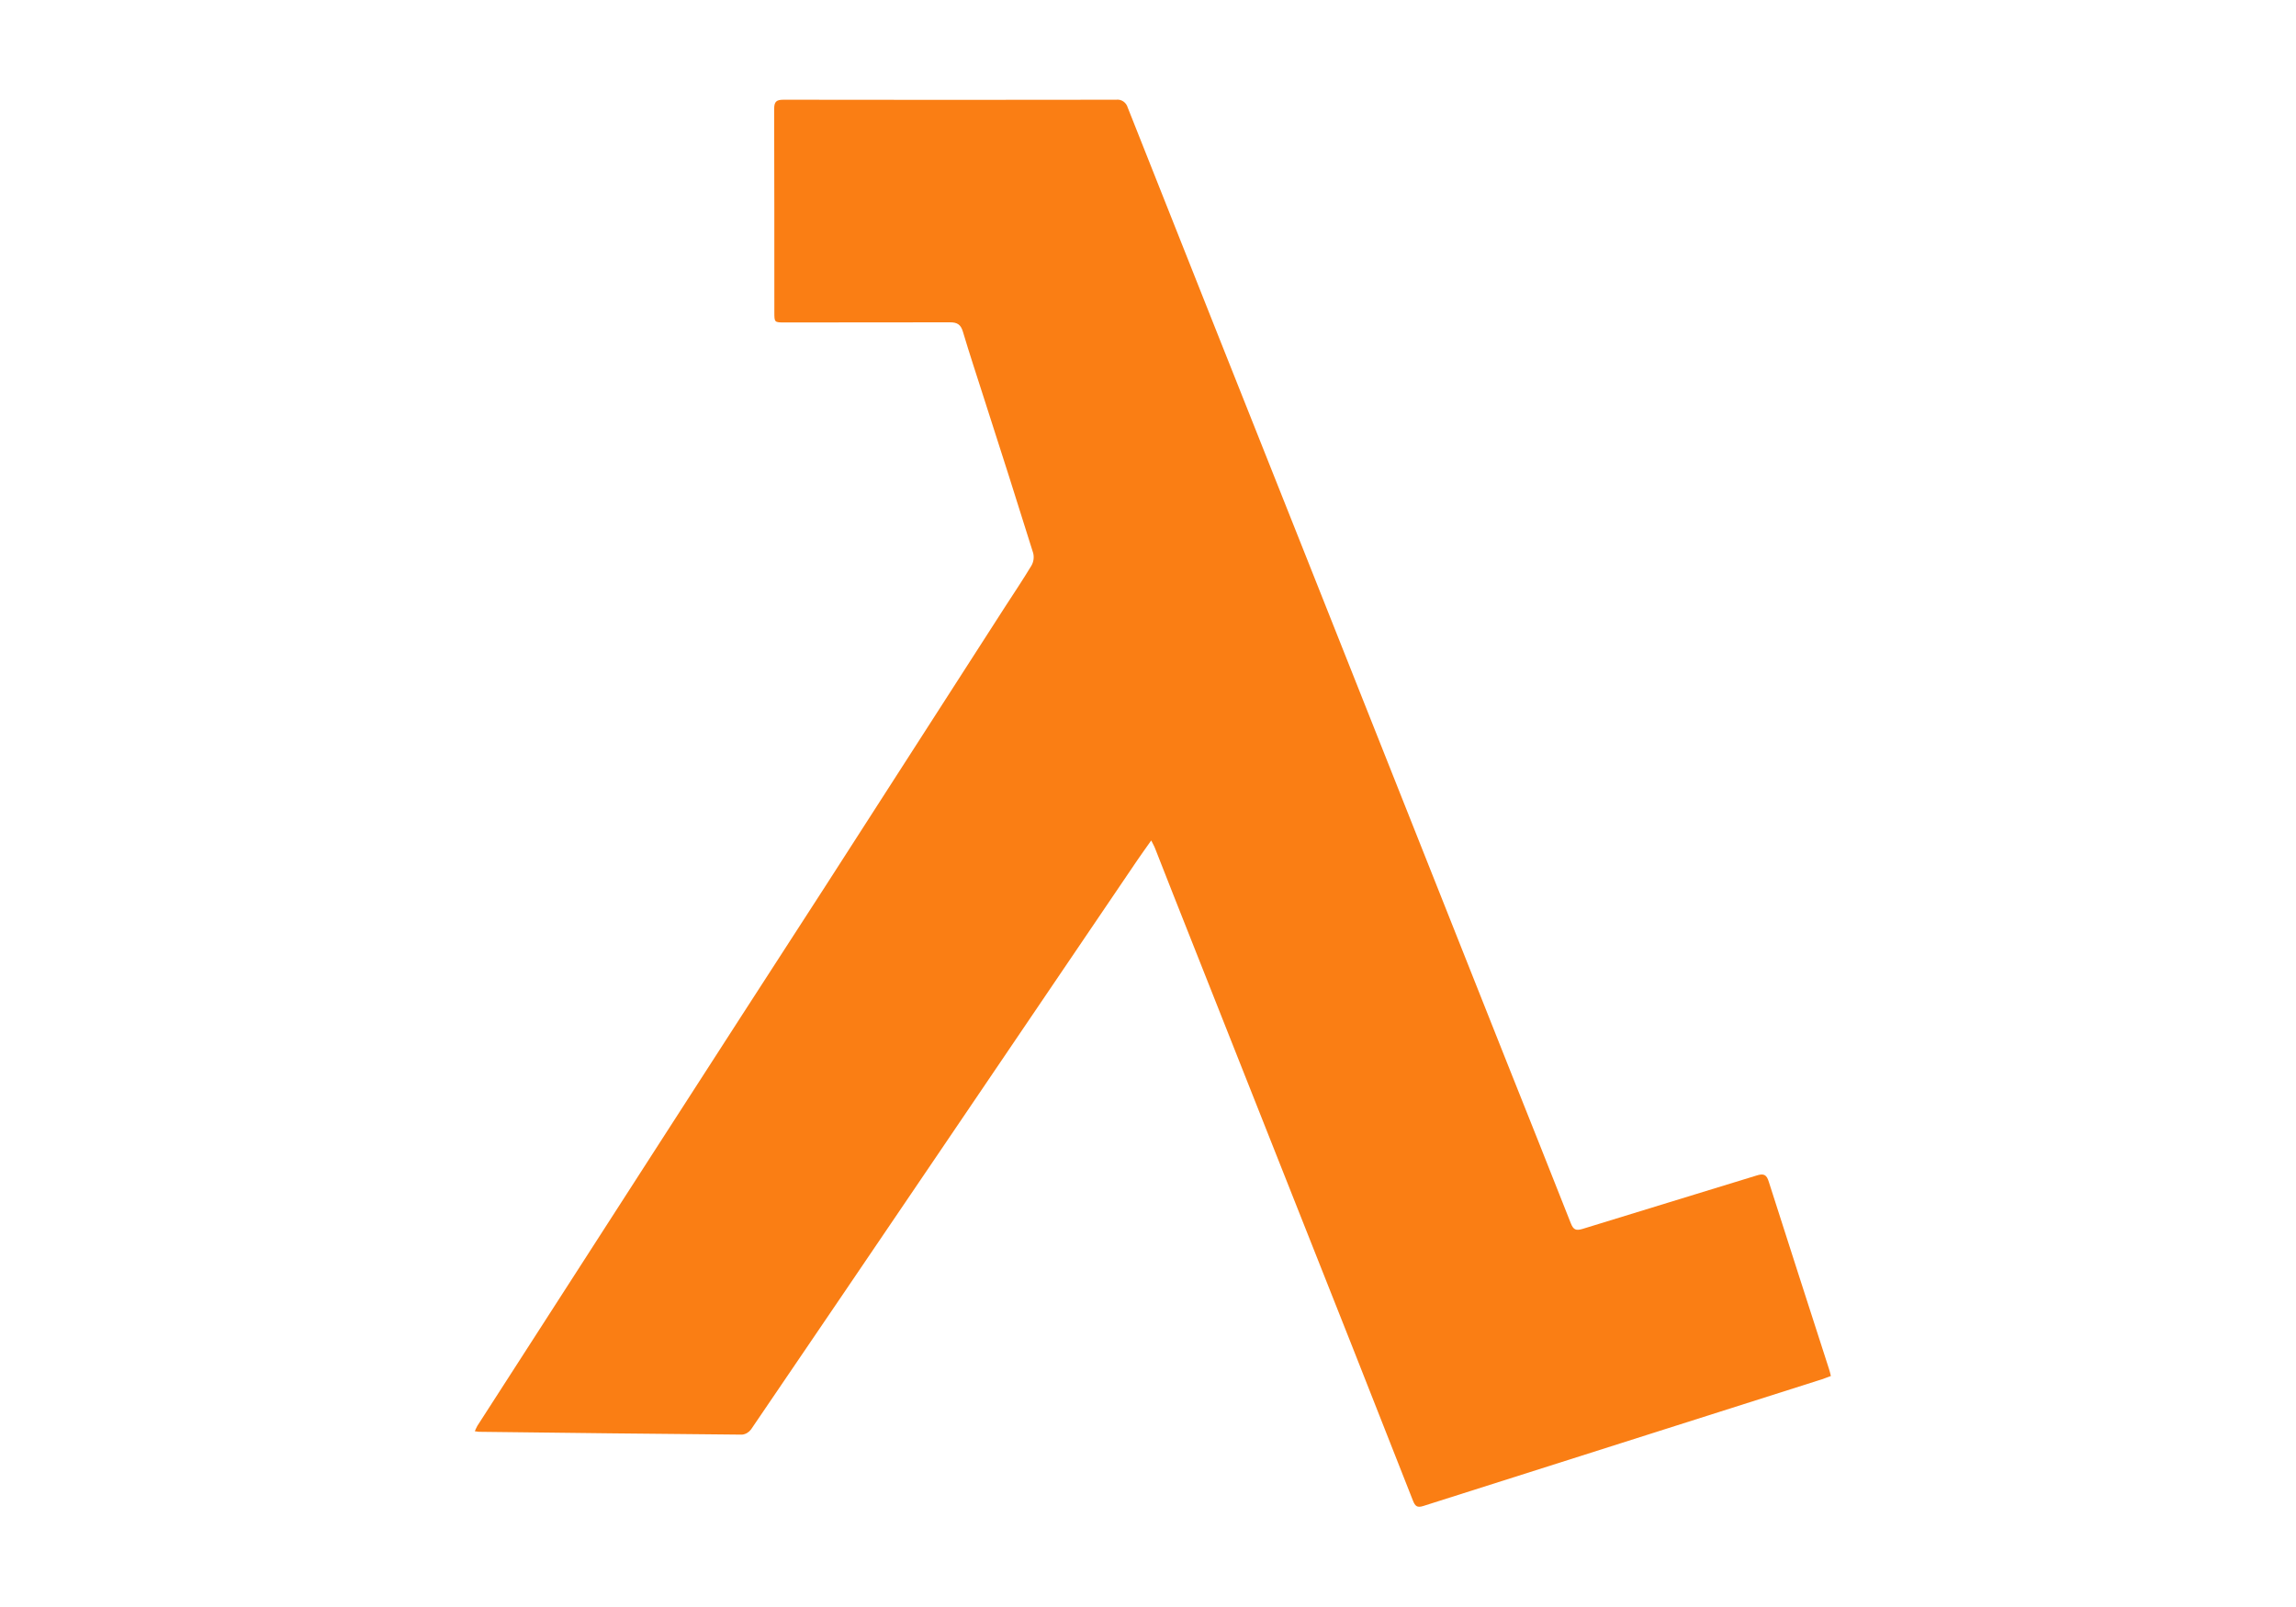 <?xml version="1.0" encoding="UTF-8"?>
<svg xmlns="http://www.w3.org/2000/svg" xmlns:xlink="http://www.w3.org/1999/xlink" width="50px" height="35px" viewBox="0 0 50 35" version="1.1">
<g id="surface1">
<path style=" stroke:none;fill-rule:nonzero;fill:rgb(98.039%,49.412%,7.843%);fill-opacity:1;" d="M 25.07 18.305 C 24.961 18.461 24.863 18.594 24.773 18.727 C 23.32 20.871 21.867 23.016 20.414 25.156 C 19.062 27.152 17.707 29.145 16.355 31.133 C 16.309 31.195 16.238 31.238 16.16 31.246 C 14.25 31.23 12.336 31.207 10.426 31.184 C 10.406 31.184 10.383 31.176 10.34 31.172 C 10.355 31.133 10.375 31.094 10.395 31.055 C 11.73 28.984 13.062 26.914 14.395 24.844 C 15.578 23.008 16.762 21.172 17.949 19.34 C 19.258 17.301 20.57 15.262 21.883 13.223 C 22.078 12.922 22.277 12.625 22.461 12.32 C 22.508 12.238 22.523 12.141 22.5 12.047 C 22.148 10.918 21.789 9.793 21.426 8.668 C 21.273 8.188 21.113 7.707 20.969 7.223 C 20.922 7.066 20.844 7.02 20.688 7.02 C 19.484 7.023 18.289 7.023 17.094 7.023 C 16.863 7.023 16.863 7.023 16.863 6.797 C 16.863 5.324 16.863 3.848 16.859 2.371 C 16.859 2.207 16.914 2.172 17.066 2.172 C 19.48 2.176 21.891 2.176 24.305 2.172 C 24.418 2.156 24.527 2.23 24.559 2.344 C 25.828 5.547 27.102 8.754 28.375 11.953 C 29.859 15.688 31.34 19.426 32.824 23.16 C 33.285 24.32 33.75 25.477 34.207 26.641 C 34.262 26.781 34.316 26.809 34.461 26.766 C 35.723 26.375 36.992 25.992 38.254 25.602 C 38.414 25.551 38.473 25.586 38.52 25.742 C 38.953 27.098 39.391 28.453 39.828 29.809 C 39.844 29.855 39.855 29.902 39.871 29.969 C 39.781 30 39.695 30.039 39.609 30.062 C 36.738 30.977 33.863 31.887 30.992 32.801 C 30.855 32.844 30.816 32.797 30.77 32.684 C 29.895 30.457 29.016 28.23 28.133 26.008 C 27.273 23.832 26.41 21.652 25.547 19.477 C 25.418 19.148 25.289 18.82 25.16 18.492 C 25.141 18.438 25.113 18.391 25.07 18.305 Z M 25.07 18.305 "/>
</g>
</svg>

